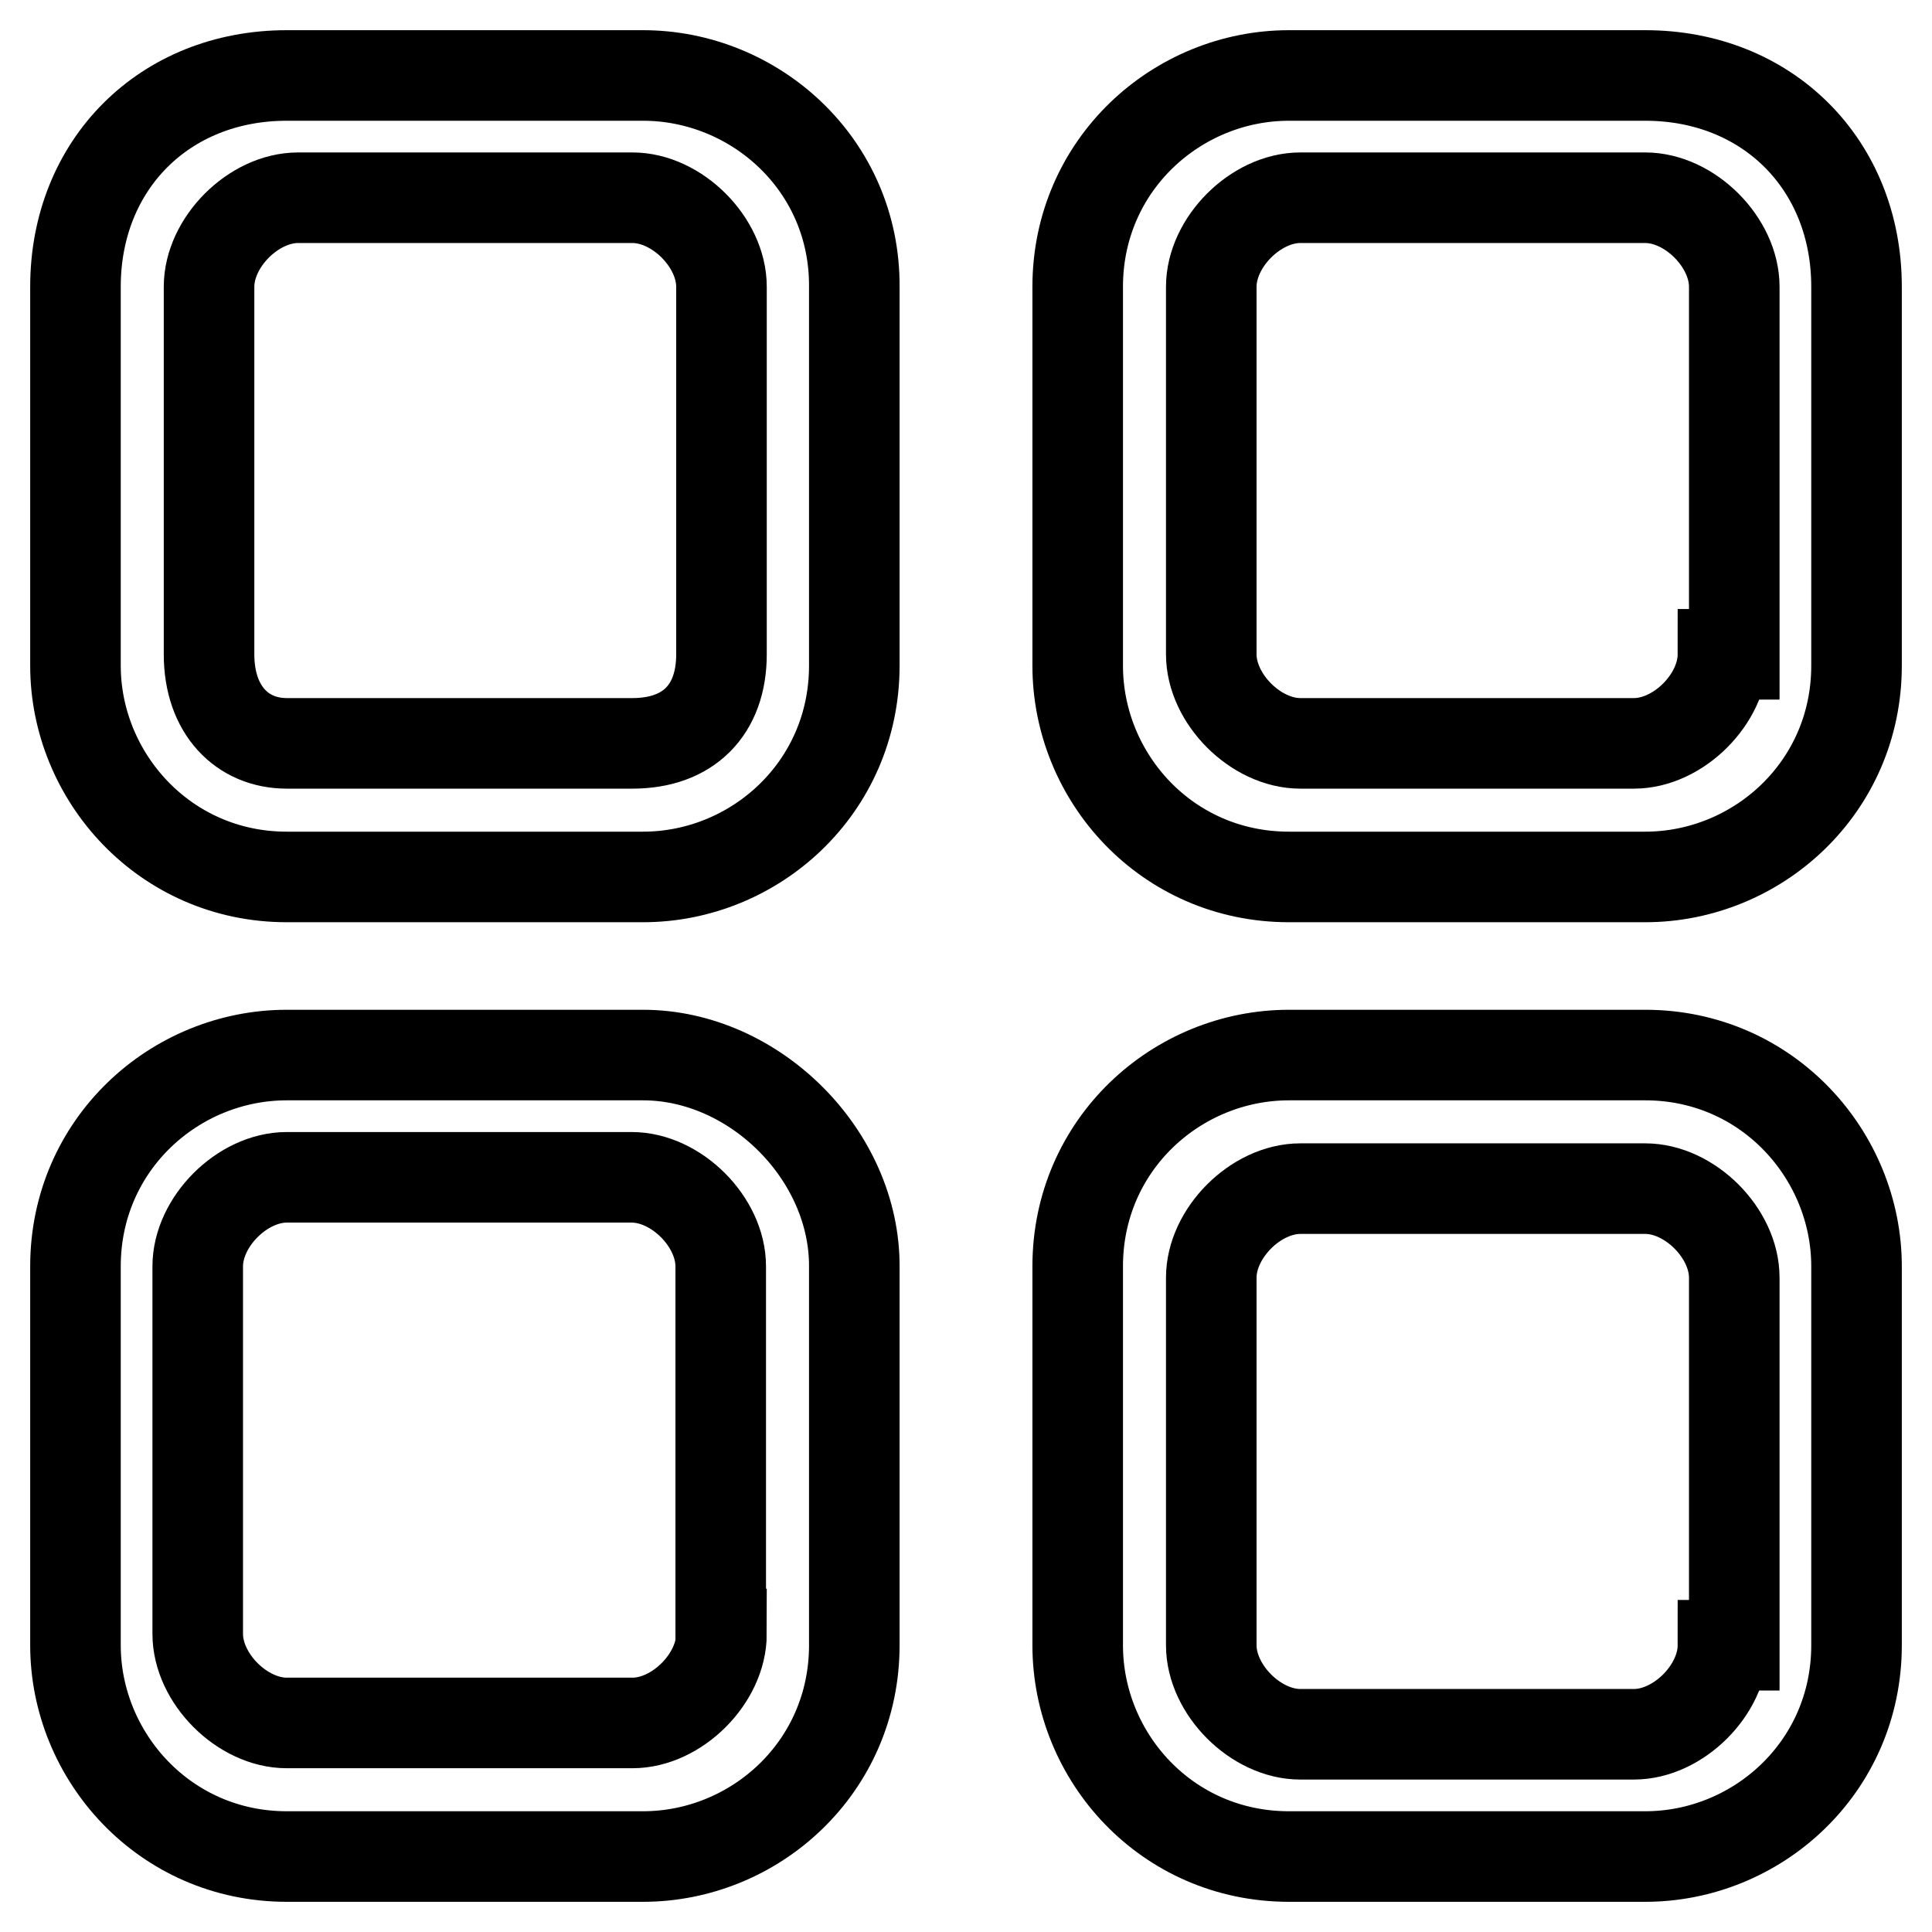 <?xml version="1.0" encoding="utf-8"?>
<!-- Svg Vector Icons : http://www.onlinewebfonts.com/icon -->
<!DOCTYPE svg PUBLIC "-//W3C//DTD SVG 1.1//EN" "http://www.w3.org/Graphics/SVG/1.1/DTD/svg11.dtd">
<svg version="1.1" xmlns="http://www.w3.org/2000/svg" xmlns:xlink="http://www.w3.org/1999/xlink" x="0px" y="0px" viewBox="0 0 256 256" enable-background="new 0 0 256 256" xml:space="preserve">
<g><g><path stroke-width="12" fill-opacity="0" stroke="#000000"  d="M85.2,10H38c-16.2,0-28,11.8-28,28v50.2c0,14.7,11.8,28,28,28h47.2c14.8,0,28-11.8,28-28V38C113.3,21.8,100,10,85.2,10z M95.6,86.7c0,7.4-4.4,11.8-11.8,11.8H38c-5.9,0-10.3-4.4-10.3-11.8V38c0-5.9,5.9-11.8,11.8-11.8h44.3c5.9,0,11.8,5.9,11.8,11.8V86.7z"/><path stroke-width="12" fill-opacity="0" stroke="#000000"  d="M218,10h-47.2c-14.8,0-28,11.8-28,28v50.2c0,14.8,11.8,28,28,28H218c14.8,0,28-11.8,28-28V38C246,21.8,234.2,10,218,10z M228.3,86.7c0,5.9-5.9,11.8-11.8,11.8h-44.2c-5.9,0-11.8-5.9-11.8-11.8V38c0-5.9,5.9-11.8,11.8-11.8H218c5.9,0,11.8,5.9,11.8,11.8v48.7H228.3z"/><path stroke-width="12" fill-opacity="0" stroke="#000000"  d="M218,139.8h-47.2c-14.8,0-28,11.8-28,28V218c0,14.8,11.8,28,28,28H218c14.8,0,28-11.8,28-28v-50.2C246,153.1,234.2,139.8,218,139.8z M228.3,218c0,5.9-5.9,11.8-11.8,11.8h-44.2c-5.9,0-11.8-5.9-11.8-11.8v-48.7c0-5.9,5.9-11.8,11.8-11.8H218c5.9,0,11.8,5.9,11.8,11.8V218H228.3z"/><path stroke-width="12" fill-opacity="0" stroke="#000000"  d="M85.2,139.8H38c-14.8,0-28,11.8-28,28V218c0,14.7,11.8,28,28,28h47.2c14.8,0,28-11.8,28-28v-50.1C113.3,153.1,100,139.8,85.2,139.8z M95.6,216.5c0,5.9-5.9,11.8-11.8,11.8H38c-5.9,0-11.8-5.9-11.8-11.8v-48.7c0-5.9,5.9-11.8,11.8-11.8h45.7c5.9,0,11.8,5.9,11.8,11.8V216.5z"/></g></g>
</svg>